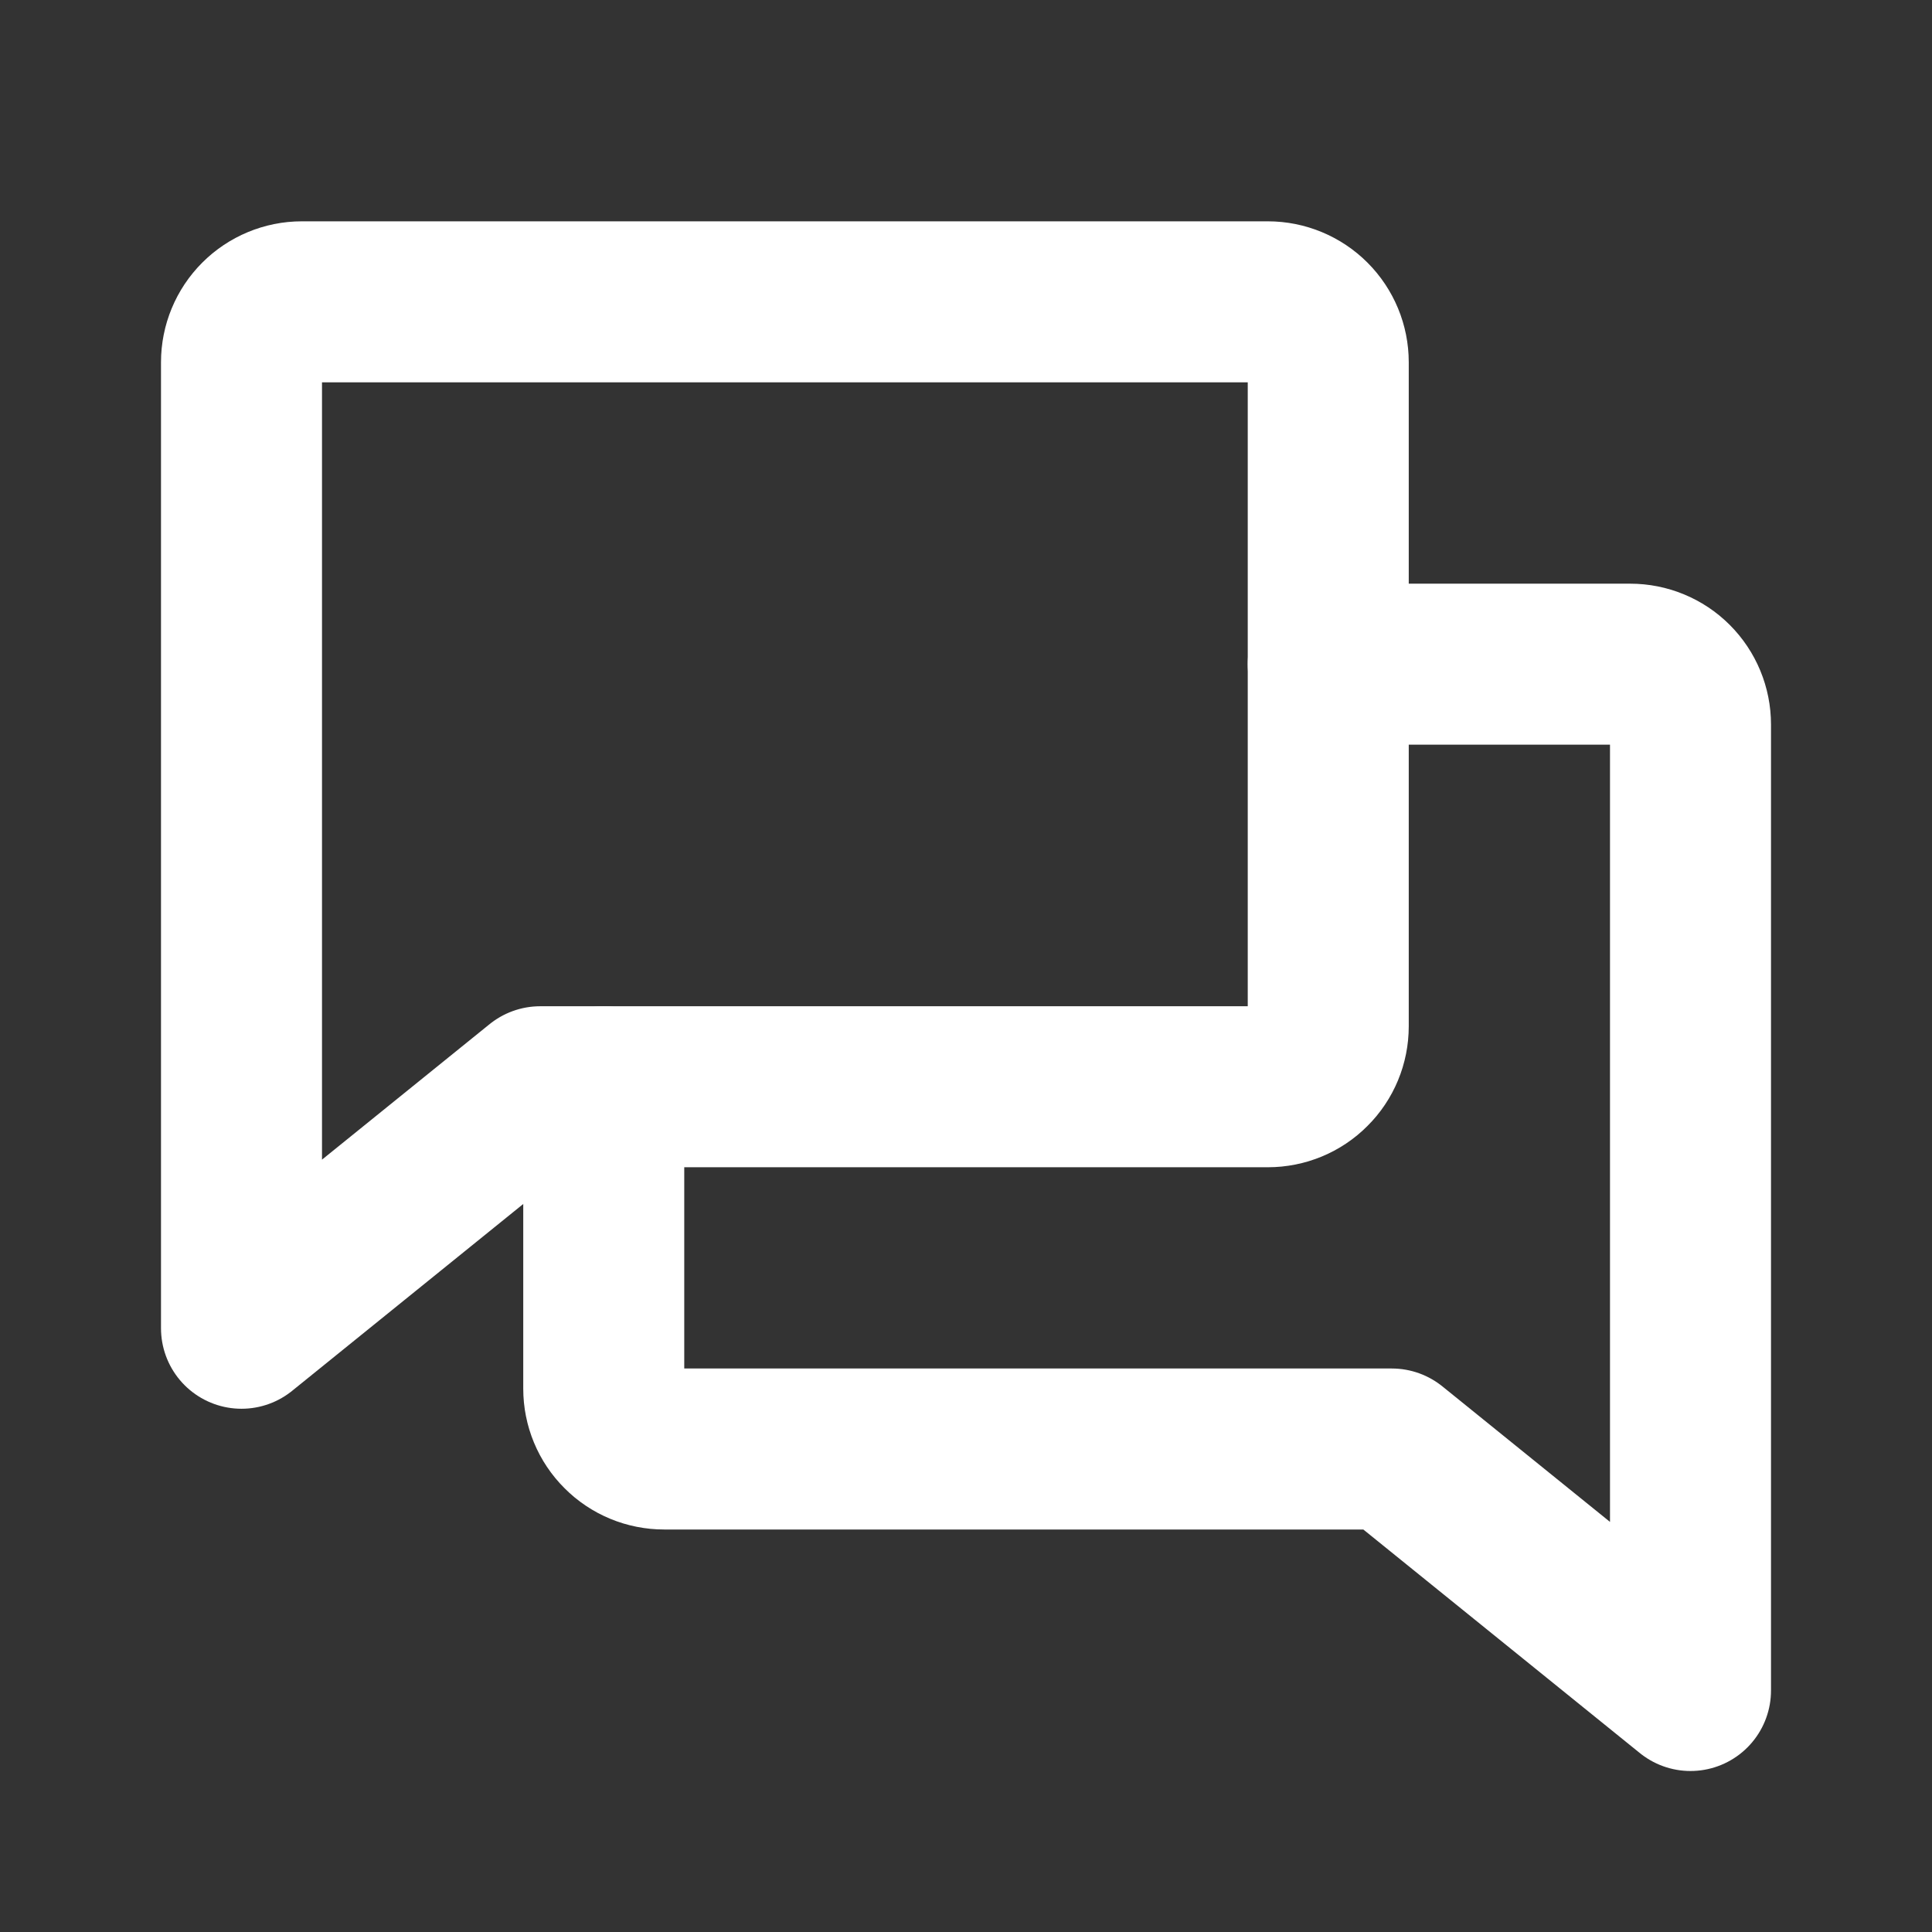 <svg width="18" height="18" viewBox="0 0 18 18" fill="none" xmlns="http://www.w3.org/2000/svg">
<rect x="0" y="0" width="18" height="18" fill="#333333" stroke="none"/>
<g clip-path="url(#clip0_4937_5053)">
<path d="M5.033 10.125L2.25 12.375V3.375C2.25 3.226 2.309 3.083 2.415 2.977C2.52 2.872 2.663 2.812 2.812 2.812H11.812C11.962 2.812 12.105 2.872 12.21 2.977C12.316 3.083 12.375 3.226 12.375 3.375V9.562C12.375 9.712 12.316 9.855 12.21 9.96C12.105 10.066 11.962 10.125 11.812 10.125H5.033Z" stroke="white" stroke-width="1.5" stroke-linecap="round" stroke-linejoin="round"/>
<path d="M5.625 10.125V12.938C5.625 13.087 5.684 13.23 5.79 13.335C5.895 13.441 6.038 13.5 6.188 13.5H12.967L15.75 15.75V6.75C15.75 6.601 15.691 6.458 15.585 6.352C15.48 6.247 15.337 6.188 15.188 6.188H12.375" stroke="white" stroke-width="1.5" stroke-linecap="round" stroke-linejoin="round"/>
</g>
<defs>
<clipPath id="clip0_4937_5053">
<rect width="18" height="18" fill="white"/>
</clipPath>
</defs>
</svg>
